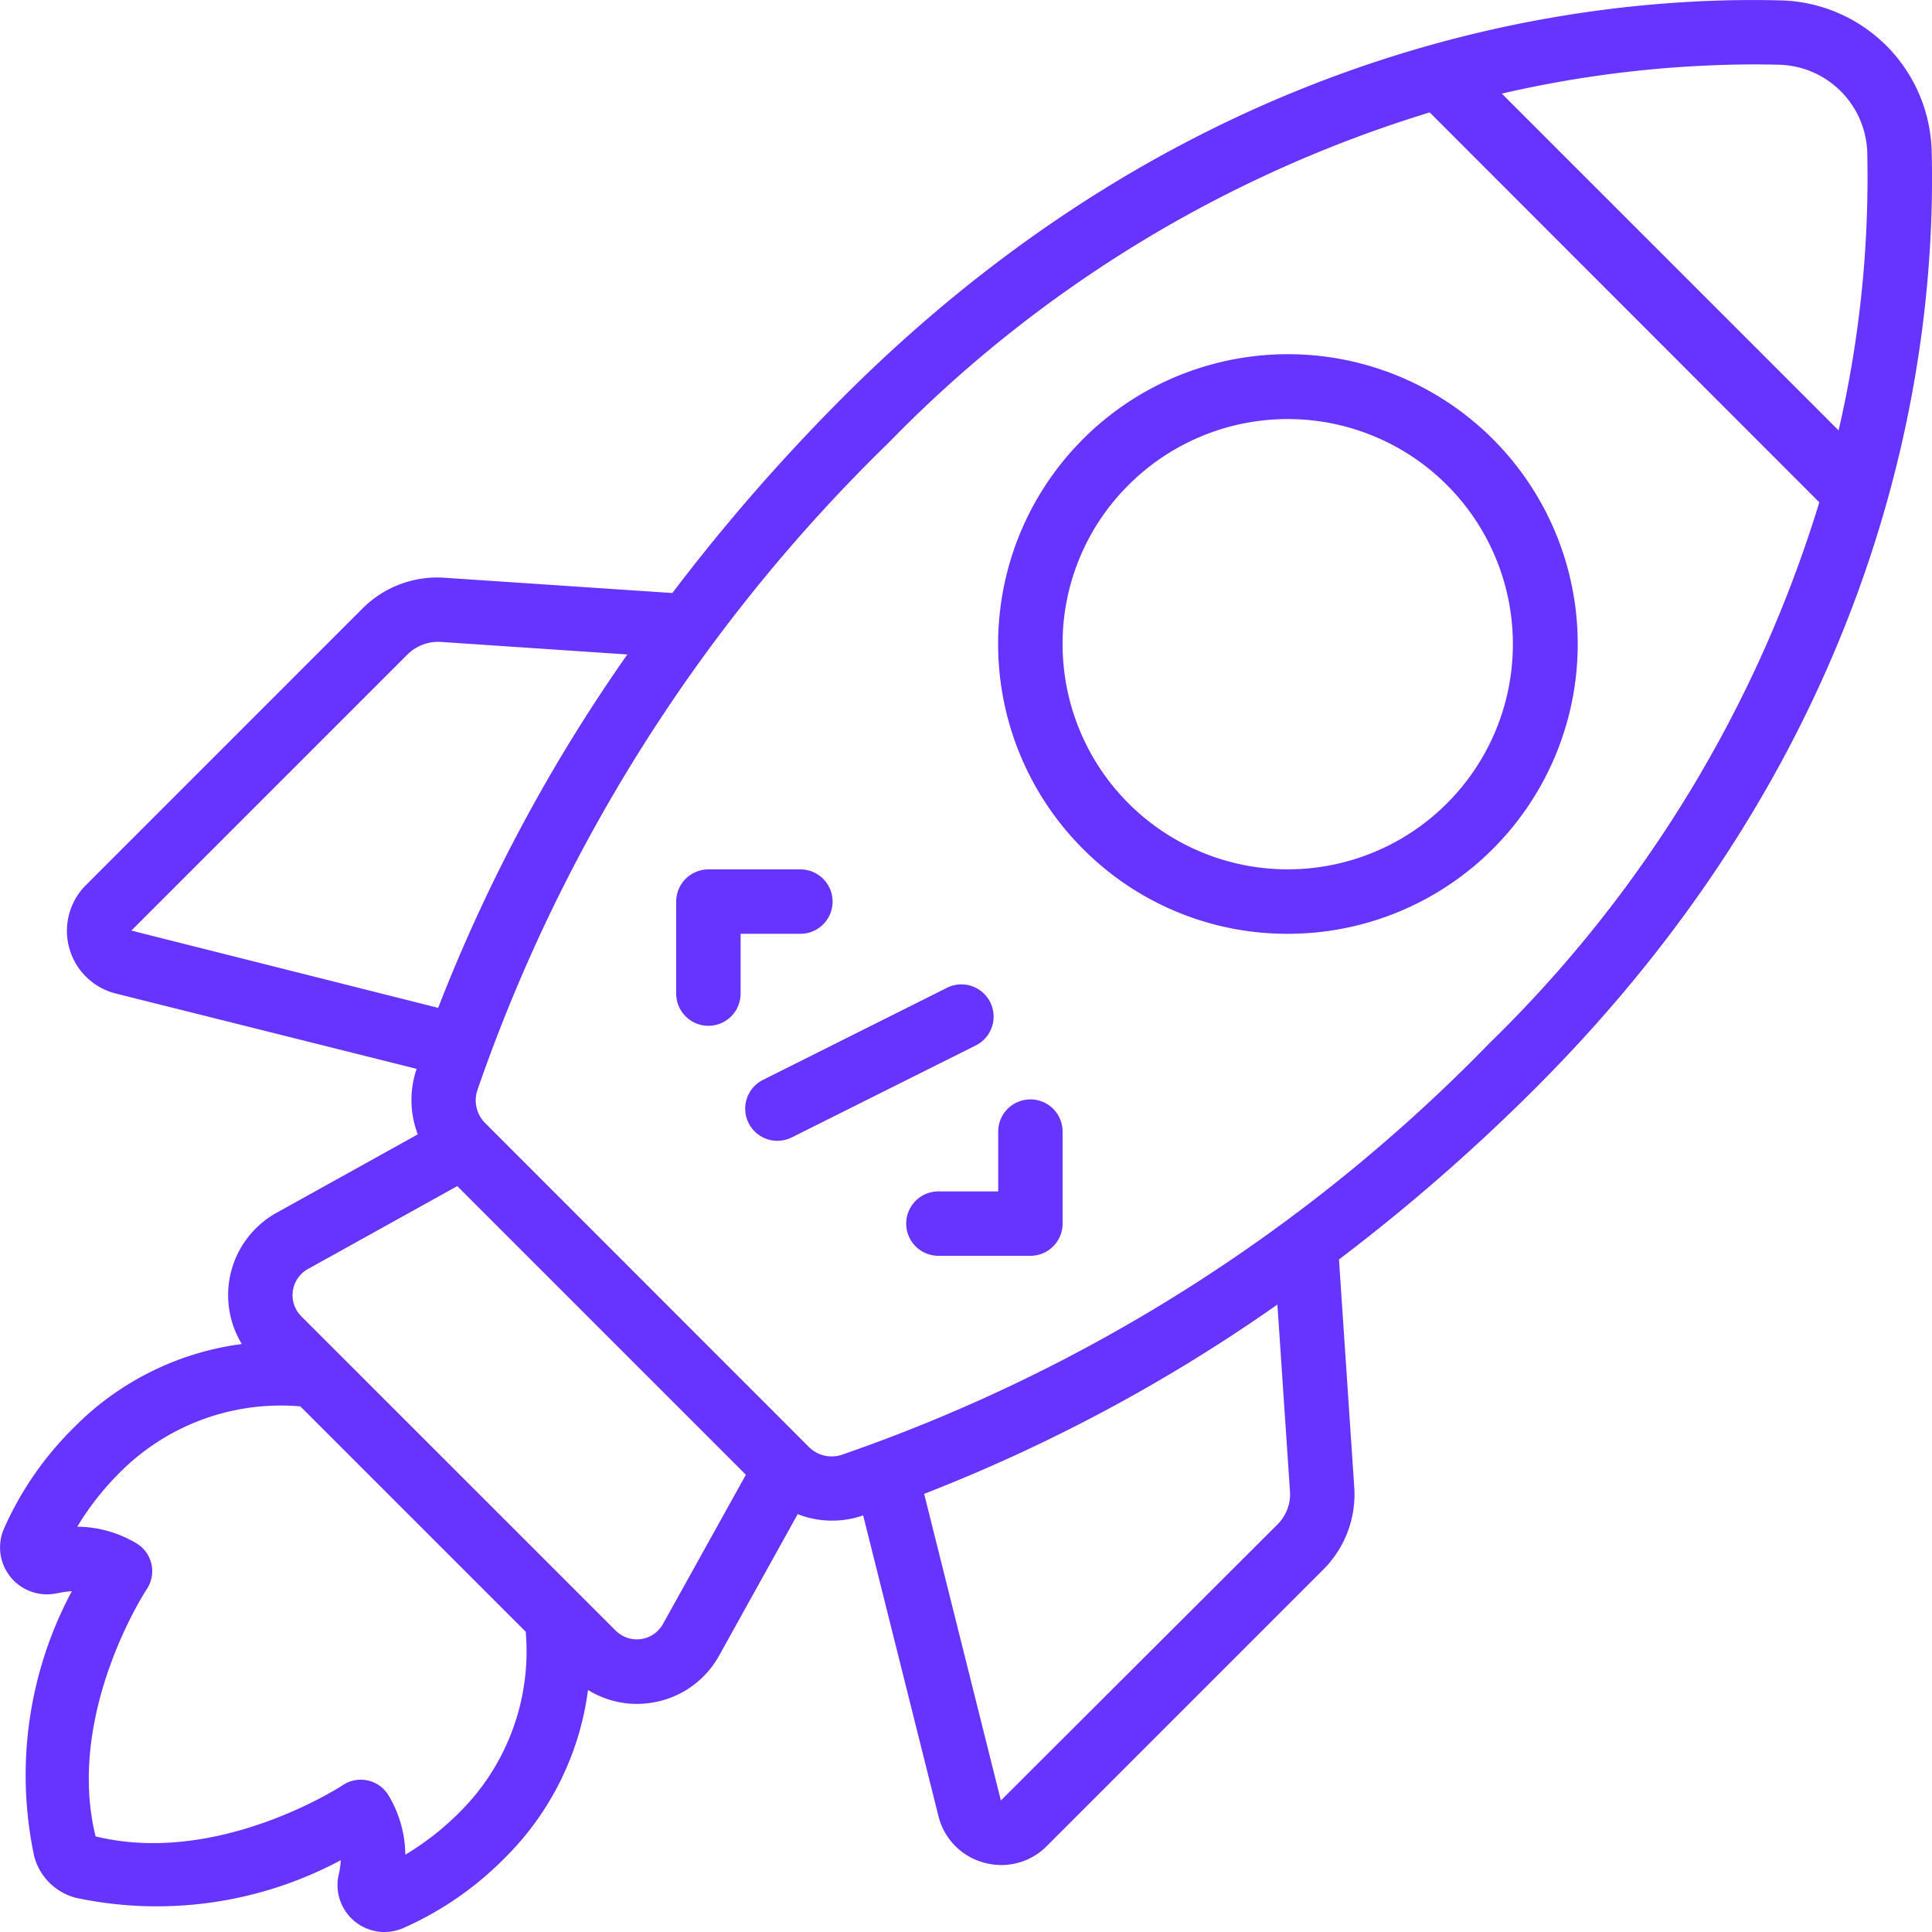 <svg xmlns="http://www.w3.org/2000/svg" xmlns:xlink="http://www.w3.org/1999/xlink" width="512" height="512" x="0" y="0" viewBox="0 0 60 60" style="enable-background:new 0 0 512 512" xml:space="preserve" class=""><g><path d="M39.994 29a9 9 0 1 0-6.359-2.635A8.938 8.938 0 0 0 39.994 29Zm-4.945-13.939A6.992 6.992 0 1 1 33 20.006a6.944 6.944 0 0 1 2.049-4.945Z" fill="#6633ff" opacity="1" data-original="#000000" class=""></path><path d="M1.793 49.479a2.5 2.5 0 0 1 .438-.063 12.1 12.1 0 0 0-1.169 8.232 1.813 1.813 0 0 0 1.291 1.29 12.1 12.1 0 0 0 8.231-1.169 2.5 2.5 0 0 1-.063.438A1.458 1.458 0 0 0 11.937 60a1.47 1.47 0 0 0 .586-.122 10.22 10.22 0 0 0 3.149-2.173 8.957 8.957 0 0 0 2.589-5.222 2.88 2.88 0 0 0 1.508.433 3.07 3.07 0 0 0 .415-.029 2.9 2.9 0 0 0 2.153-1.478l2.436-4.386a2.925 2.925 0 0 0 1.953.065l.08-.027 2.338 9.339a1.99 1.99 0 0 0 1.414 1.446 2.073 2.073 0 0 0 .544.074 1.982 1.982 0 0 0 1.408-.59l8.579-8.579a3.3 3.3 0 0 0 .968-2.572l-.474-7.065a59.365 59.365 0 0 0 6.1-5.319C58.748 22.733 60.144 10.824 59.99 4.712a4.809 4.809 0 0 0-4.7-4.7C49.191-.142 37.268 1.251 26.2 12.317a59.365 59.365 0 0 0-5.319 6.1l-7.07-.474a3.28 3.28 0 0 0-2.567.968L2.666 27.49a2.007 2.007 0 0 0 .934 3.366l9.34 2.338-.028.085a2.986 2.986 0 0 0 .063 1.95l-4.384 2.434A2.925 2.925 0 0 0 7.51 41.74a8.951 8.951 0 0 0-5.21 2.588 10.215 10.215 0 0 0-2.177 3.147 1.457 1.457 0 0 0 1.67 2Zm38.268-3.167a1.326 1.326 0 0 1-.386 1.029l-8.592 8.575-2.383-9.523a51.61 51.61 0 0 0 10.971-5.879ZM54.442 2q.416 0 .8.01a2.812 2.812 0 0 1 2.748 2.751 34.809 34.809 0 0 1-.891 8.605L46.64 2.907A35.2 35.2 0 0 1 54.442 2ZM27.615 13.731A39.593 39.593 0 0 1 44.4 3.491L56.5 15.6a39.551 39.551 0 0 1-10.231 16.785 51.538 51.538 0 0 1-20.142 12.8 1 1 0 0 1-1.019-.261L15.081 34.892a1 1 0 0 1-.263-1.014 51.548 51.548 0 0 1 12.797-20.147ZM4.08 28.9l8.579-8.579a1.355 1.355 0 0 1 1.024-.386l5.8.39A51.545 51.545 0 0 0 13.608 31.3Zm5.482 10.511 4.638-2.575 8.964 8.964-2.575 4.635a.929.929 0 0 1-1.467.206l-9.766-9.763a.929.929 0 0 1 .206-1.467Zm-5.853 6.331a7.051 7.051 0 0 1 5.618-2.066l7 7a7.044 7.044 0 0 1-2.066 5.617 8.641 8.641 0 0 1-1.674 1.307 3.628 3.628 0 0 0-.527-1.852 1.005 1.005 0 0 0-1.41-.311c-.038.026-3.865 2.529-7.682 1.593-.938-3.817 1.566-7.644 1.593-7.682a1.005 1.005 0 0 0-.311-1.41 3.628 3.628 0 0 0-1.85-.525 8.641 8.641 0 0 1 1.309-1.671Z" fill="#6633ff" opacity="1" data-original="#000000" class=""></path><path d="M22 31.857a1 1 0 0 0 1-1V29h1.857a1 1 0 0 0 0-2H22a1 1 0 0 0-1 1v2.857a1 1 0 0 0 1 1ZM28.143 38a1 1 0 0 0 1 1H32a1 1 0 0 0 1-1v-2.857a1 1 0 0 0-2 0V37h-1.857a1 1 0 0 0-1 1ZM23.248 34.876a1 1 0 0 0 1.342.447l5.715-2.857a1 1 0 1 0-.895-1.789l-5.71 2.857a1 1 0 0 0-.452 1.342Z" fill="#6633ff" opacity="1" data-original="#000000" class=""></path></g></svg>